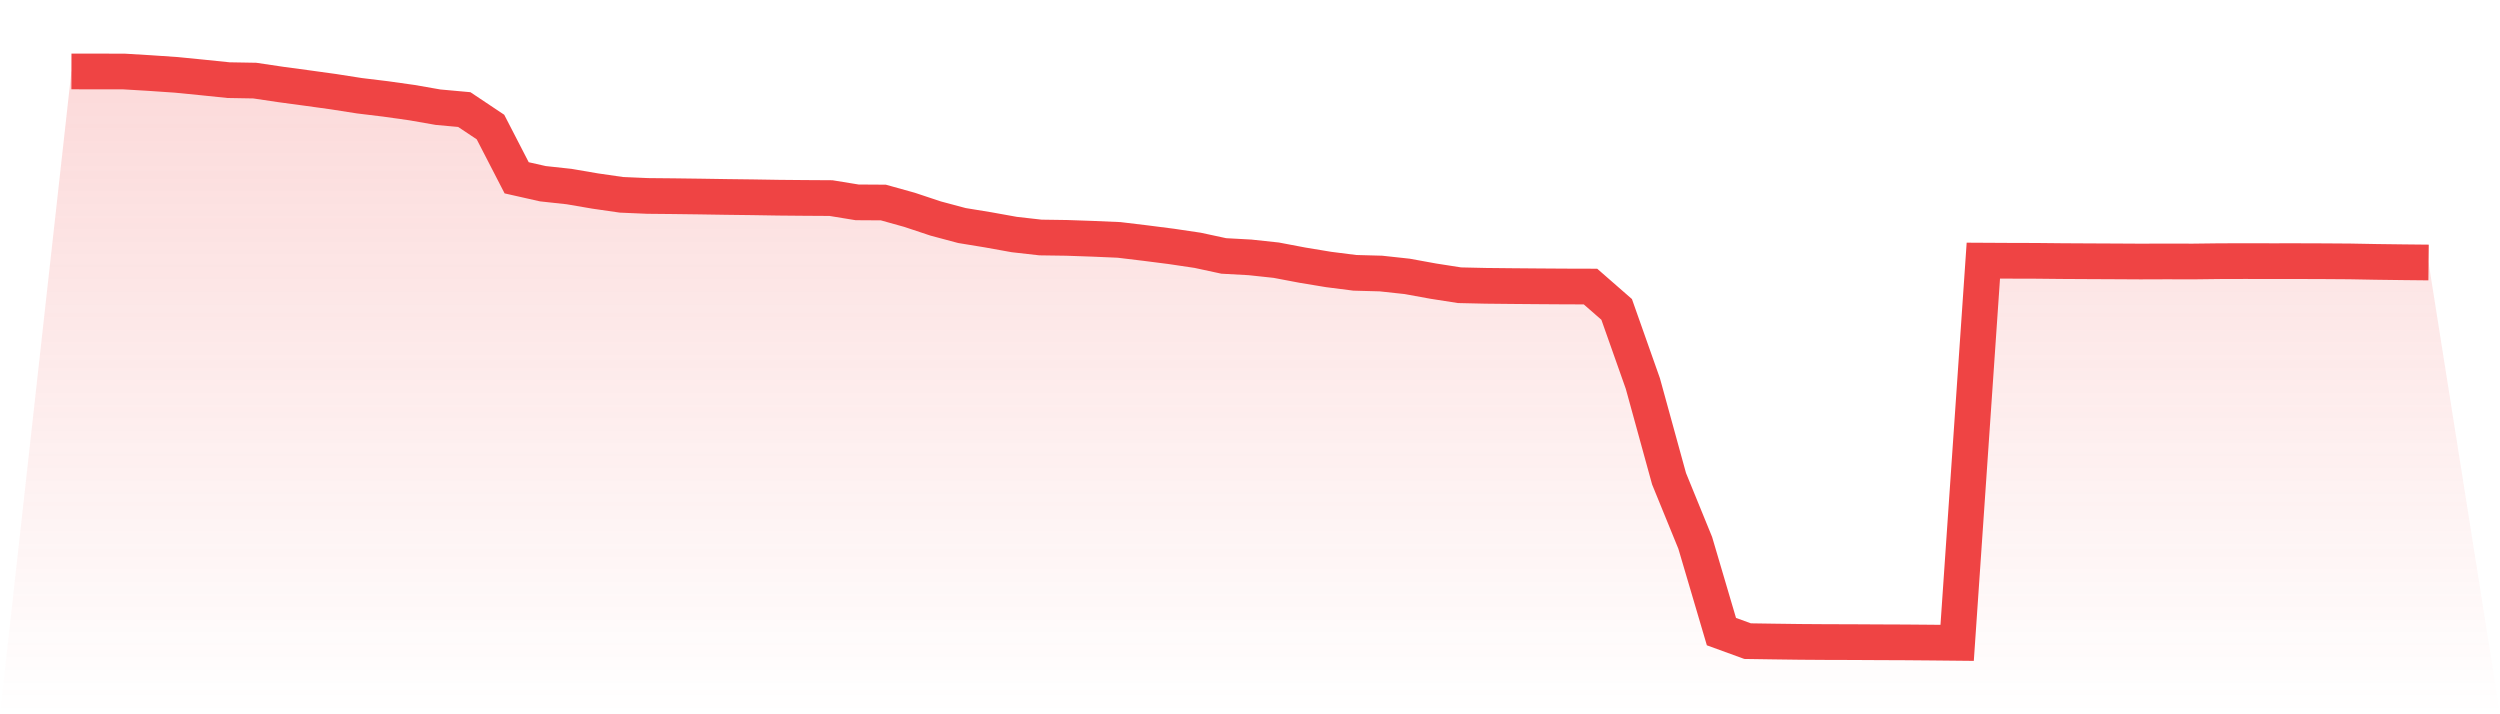 <svg viewBox="0 0 140 40" xmlns="http://www.w3.org/2000/svg">
<defs>
<linearGradient id="gradient" x1="0" x2="0" y1="0" y2="1">
<stop offset="0%" stop-color="#ef4444" stop-opacity="0.2"/>
<stop offset="100%" stop-color="#ef4444" stop-opacity="0"/>
</linearGradient>
</defs>
<path d="M4,4 L4,4 L5.467,4.003 L6.933,4.004 L8.4,4.092 L9.867,4.192 L11.333,4.337 L12.8,4.488 L14.267,4.514 L15.733,4.732 L17.2,4.93 L18.667,5.133 L20.133,5.362 L21.6,5.54 L23.067,5.747 L24.533,6.003 L26,6.136 L27.467,7.115 L28.933,9.957 L30.4,10.288 L31.867,10.447 L33.333,10.698 L34.8,10.91 L36.267,10.973 L37.733,10.987 L39.2,11.006 L40.667,11.029 L42.133,11.047 L43.6,11.071 L45.067,11.084 L46.533,11.093 L48,11.332 L49.467,11.341 L50.933,11.75 L52.4,12.238 L53.867,12.63 L55.333,12.87 L56.8,13.134 L58.267,13.3 L59.733,13.321 L61.2,13.372 L62.667,13.435 L64.133,13.611 L65.6,13.799 L67.067,14.017 L68.533,14.333 L70,14.413 L71.467,14.57 L72.933,14.848 L74.4,15.091 L75.867,15.278 L77.333,15.318 L78.8,15.477 L80.267,15.744 L81.733,15.973 L83.2,16.006 L84.667,16.021 L86.133,16.033 L87.6,16.043 L89.067,16.047 L90.533,17.327 L92,21.478 L93.467,26.81 L94.933,30.4 L96.4,35.37 L97.867,35.904 L99.333,35.926 L100.8,35.945 L102.267,35.955 L103.733,35.959 L105.2,35.967 L106.667,35.973 L108.133,35.985 L109.6,36 L111.067,14.595 L112.533,14.603 L114,14.607 L115.467,14.622 L116.933,14.63 L118.4,14.637 L119.867,14.645 L121.333,14.64 L122.8,14.644 L124.267,14.626 L125.733,14.622 L127.2,14.625 L128.667,14.624 L130.133,14.629 L131.6,14.639 L133.067,14.666 L134.533,14.685 L136,14.7 L140,40 L0,40 z" fill="url(#gradient)"/>
<path d="M4,4 L4,4 L5.467,4.003 L6.933,4.004 L8.4,4.092 L9.867,4.192 L11.333,4.337 L12.8,4.488 L14.267,4.514 L15.733,4.732 L17.2,4.93 L18.667,5.133 L20.133,5.362 L21.6,5.54 L23.067,5.747 L24.533,6.003 L26,6.136 L27.467,7.115 L28.933,9.957 L30.4,10.288 L31.867,10.447 L33.333,10.698 L34.8,10.91 L36.267,10.973 L37.733,10.987 L39.2,11.006 L40.667,11.029 L42.133,11.047 L43.6,11.071 L45.067,11.084 L46.533,11.093 L48,11.332 L49.467,11.341 L50.933,11.75 L52.4,12.238 L53.867,12.63 L55.333,12.87 L56.8,13.134 L58.267,13.3 L59.733,13.321 L61.2,13.372 L62.667,13.435 L64.133,13.611 L65.6,13.799 L67.067,14.017 L68.533,14.333 L70,14.413 L71.467,14.57 L72.933,14.848 L74.4,15.091 L75.867,15.278 L77.333,15.318 L78.8,15.477 L80.267,15.744 L81.733,15.973 L83.2,16.006 L84.667,16.021 L86.133,16.033 L87.6,16.043 L89.067,16.047 L90.533,17.327 L92,21.478 L93.467,26.81 L94.933,30.4 L96.4,35.37 L97.867,35.904 L99.333,35.926 L100.8,35.945 L102.267,35.955 L103.733,35.959 L105.2,35.967 L106.667,35.973 L108.133,35.985 L109.6,36 L111.067,14.595 L112.533,14.603 L114,14.607 L115.467,14.622 L116.933,14.63 L118.4,14.637 L119.867,14.645 L121.333,14.64 L122.8,14.644 L124.267,14.626 L125.733,14.622 L127.2,14.625 L128.667,14.624 L130.133,14.629 L131.6,14.639 L133.067,14.666 L134.533,14.685 L136,14.7" fill="none" stroke="#ef4444" stroke-width="2"/>
</svg>